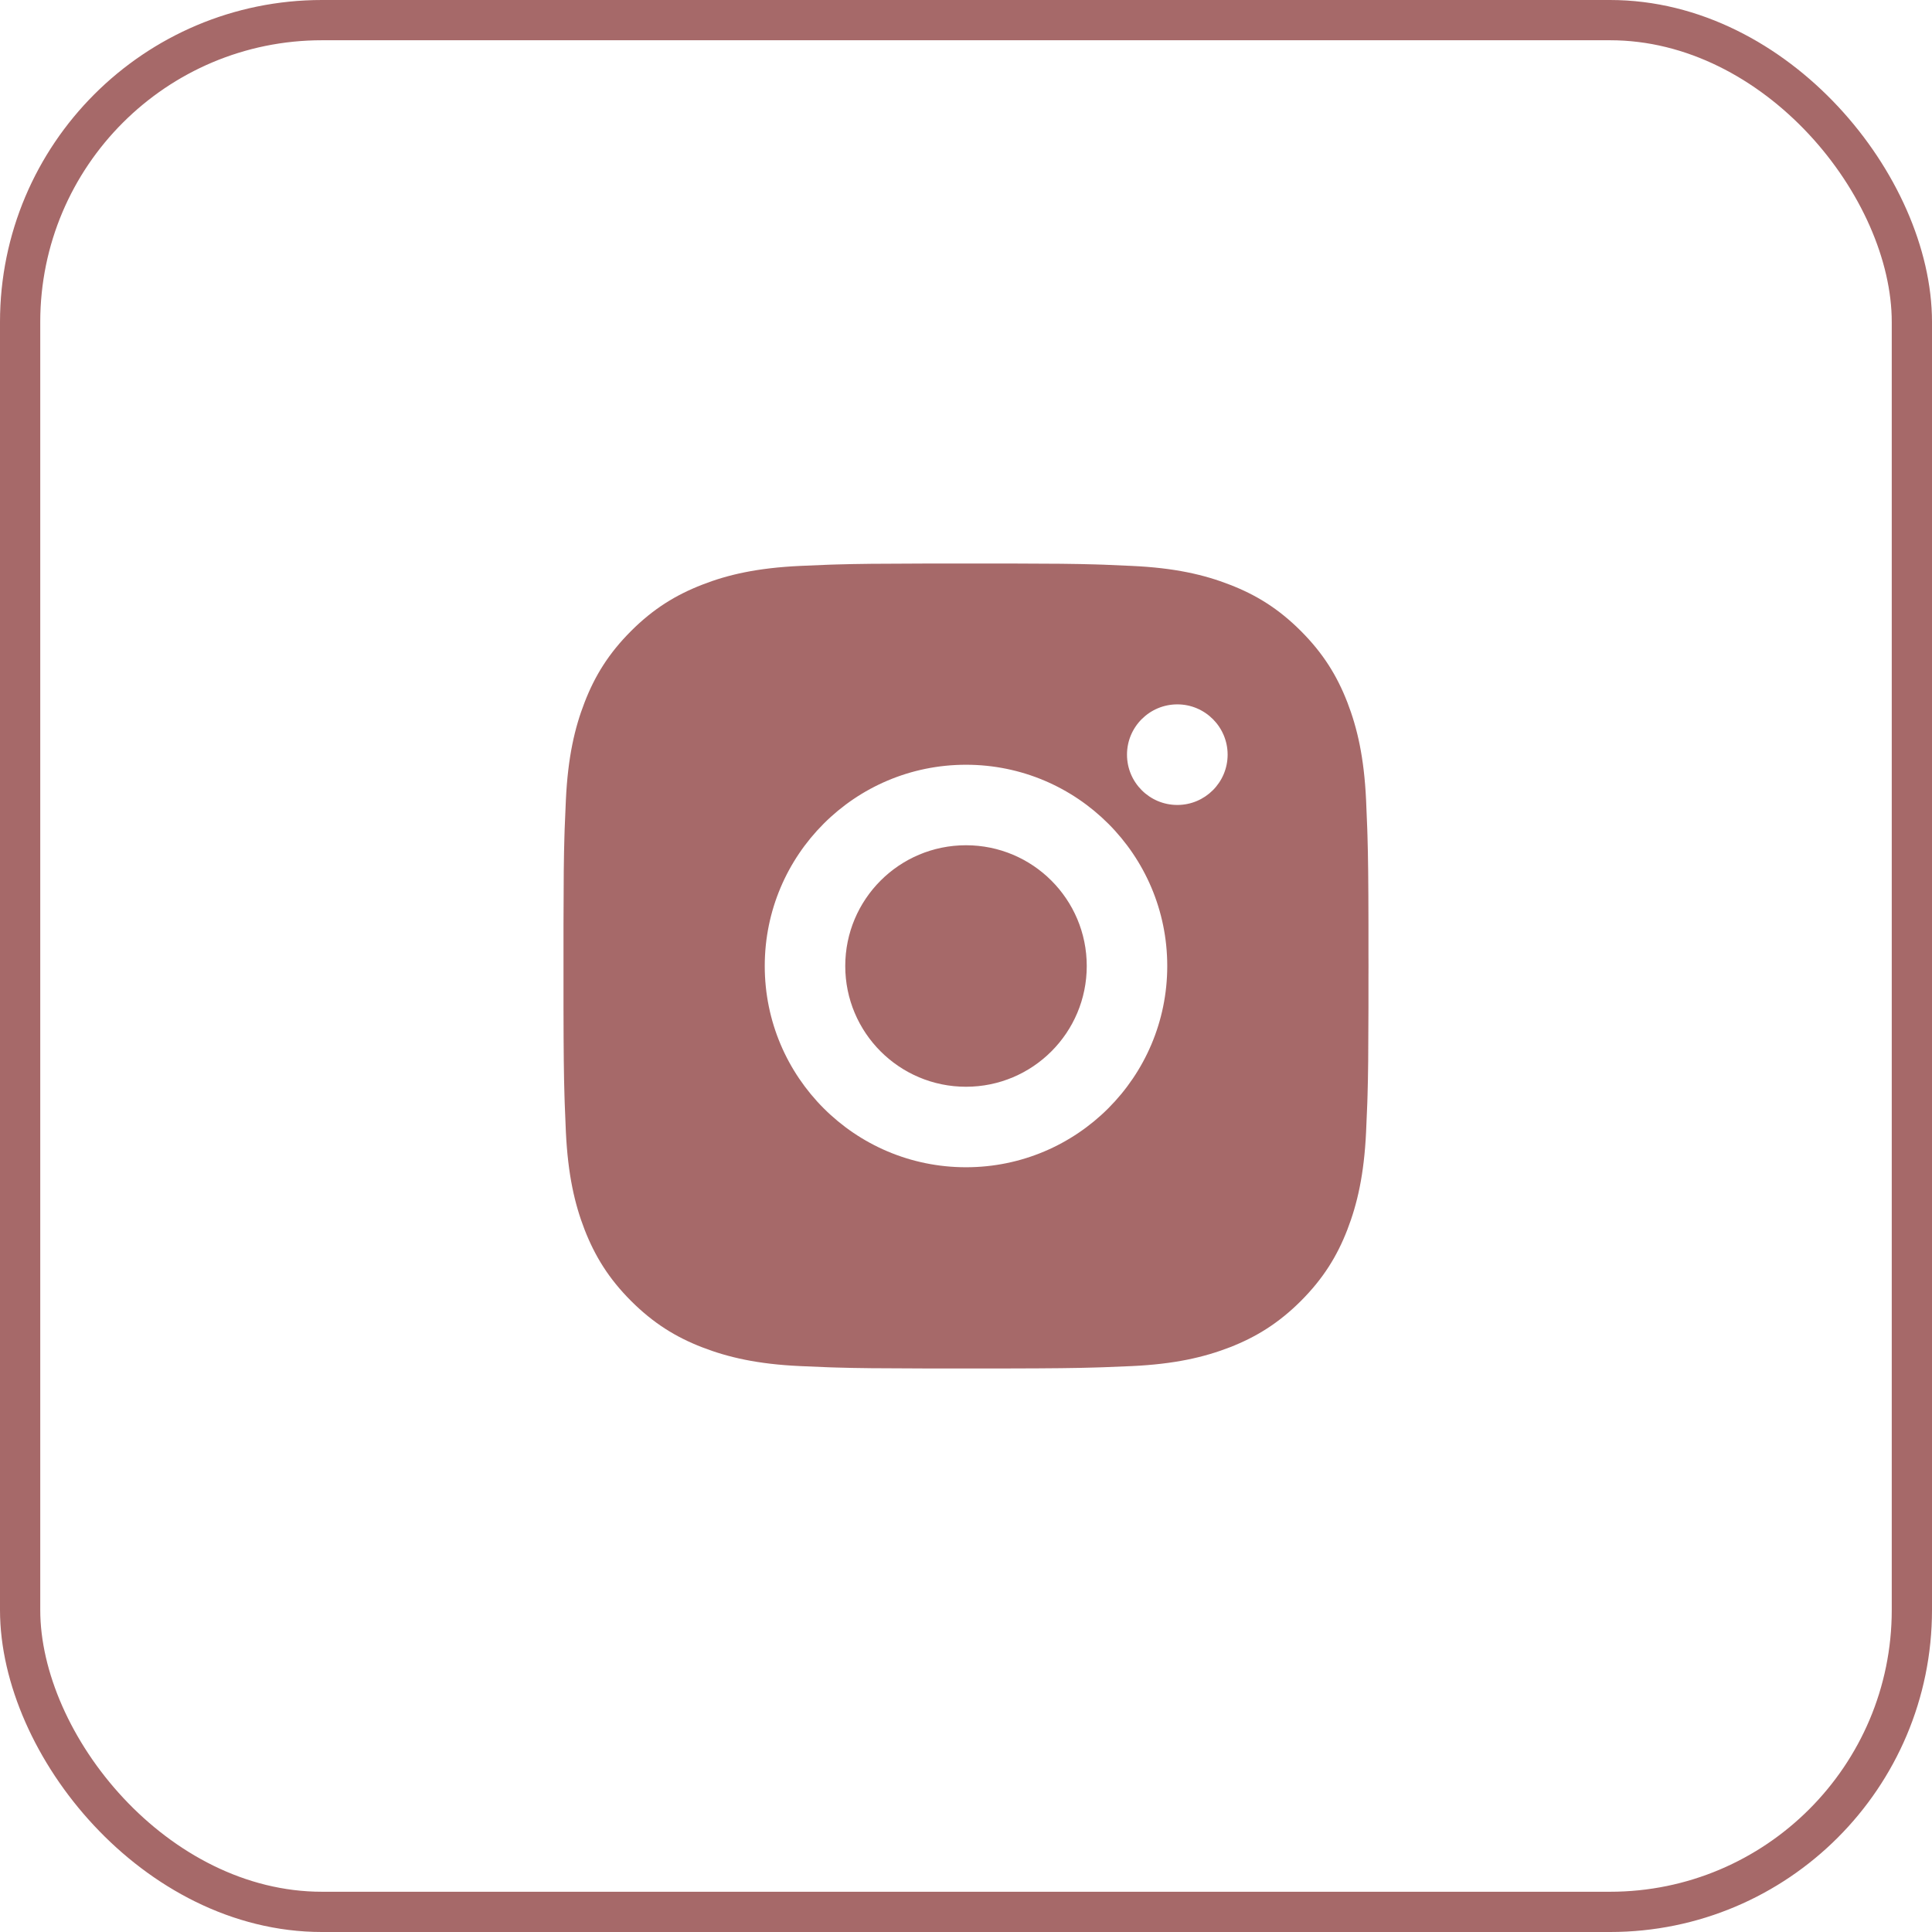 <svg width="48" height="48" viewBox="0 0 48 48" fill="none" xmlns="http://www.w3.org/2000/svg">
<rect x="0.5" y="0.5" width="47" height="47" rx="7.5" stroke="#A66969"/>
<path d="M25.027 14C26.153 14.002 26.723 14.008 27.216 14.023L27.41 14.029C27.634 14.037 27.855 14.047 28.122 14.06C29.186 14.109 29.912 14.277 30.55 14.525C31.209 14.779 31.765 15.122 32.321 15.678C32.876 16.234 33.22 16.792 33.475 17.45C33.721 18.086 33.89 18.813 33.94 19.877C33.952 20.144 33.961 20.365 33.969 20.589L33.975 20.783C33.99 21.276 33.997 21.846 33.999 22.972L33.999 23.718C34 23.809 34 23.903 34 24L33.999 24.282L33.999 25.027C33.997 26.153 33.991 26.723 33.976 27.216L33.97 27.41C33.962 27.634 33.952 27.855 33.94 28.122C33.89 29.186 33.721 29.912 33.475 30.55C33.22 31.209 32.876 31.765 32.321 32.321C31.765 32.876 31.206 33.22 30.55 33.475C29.912 33.721 29.186 33.89 28.122 33.94C27.855 33.952 27.634 33.961 27.41 33.969L27.216 33.975C26.723 33.99 26.153 33.997 25.027 33.999L24.282 34C24.191 34 24.097 34 24 34H23.718L22.972 33.999C21.846 33.997 21.276 33.991 20.783 33.976L20.589 33.97C20.365 33.962 20.144 33.952 19.877 33.94C18.813 33.891 18.088 33.721 17.45 33.475C16.791 33.221 16.234 32.876 15.678 32.321C15.122 31.765 14.78 31.206 14.524 30.55C14.277 29.912 14.11 29.186 14.059 28.122C14.048 27.855 14.038 27.634 14.03 27.41L14.024 27.216C14.009 26.723 14.002 26.153 14 25.027L14 22.972C14.002 21.846 14.008 21.276 14.023 20.783L14.029 20.589C14.037 20.365 14.047 20.144 14.059 19.877C14.109 18.812 14.277 18.087 14.524 17.45C14.779 16.791 15.122 16.234 15.678 15.678C16.234 15.122 16.792 14.78 17.45 14.525C18.087 14.277 18.812 14.11 19.877 14.06C20.144 14.048 20.365 14.038 20.589 14.03L20.783 14.024C21.276 14.009 21.846 14.003 22.972 14.001L25.027 14ZM24 19C21.237 19 19 21.239 19 24C19 26.762 21.239 29 24 29C26.762 29 29 26.76 29 24C29 21.237 26.76 19 24 19ZM24 21C25.657 21 27 22.342 27 24C27 25.657 25.657 27 24 27C22.343 27 21 25.657 21 24C21 22.343 22.342 21 24 21ZM29.25 17.5C28.56 17.5 28 18.06 28 18.749C28 19.438 28.559 19.999 29.25 19.999C29.939 19.999 30.5 19.439 30.5 18.749C30.5 18.06 29.938 17.499 29.25 17.5Z" fill="#A66969"/>
</svg>
